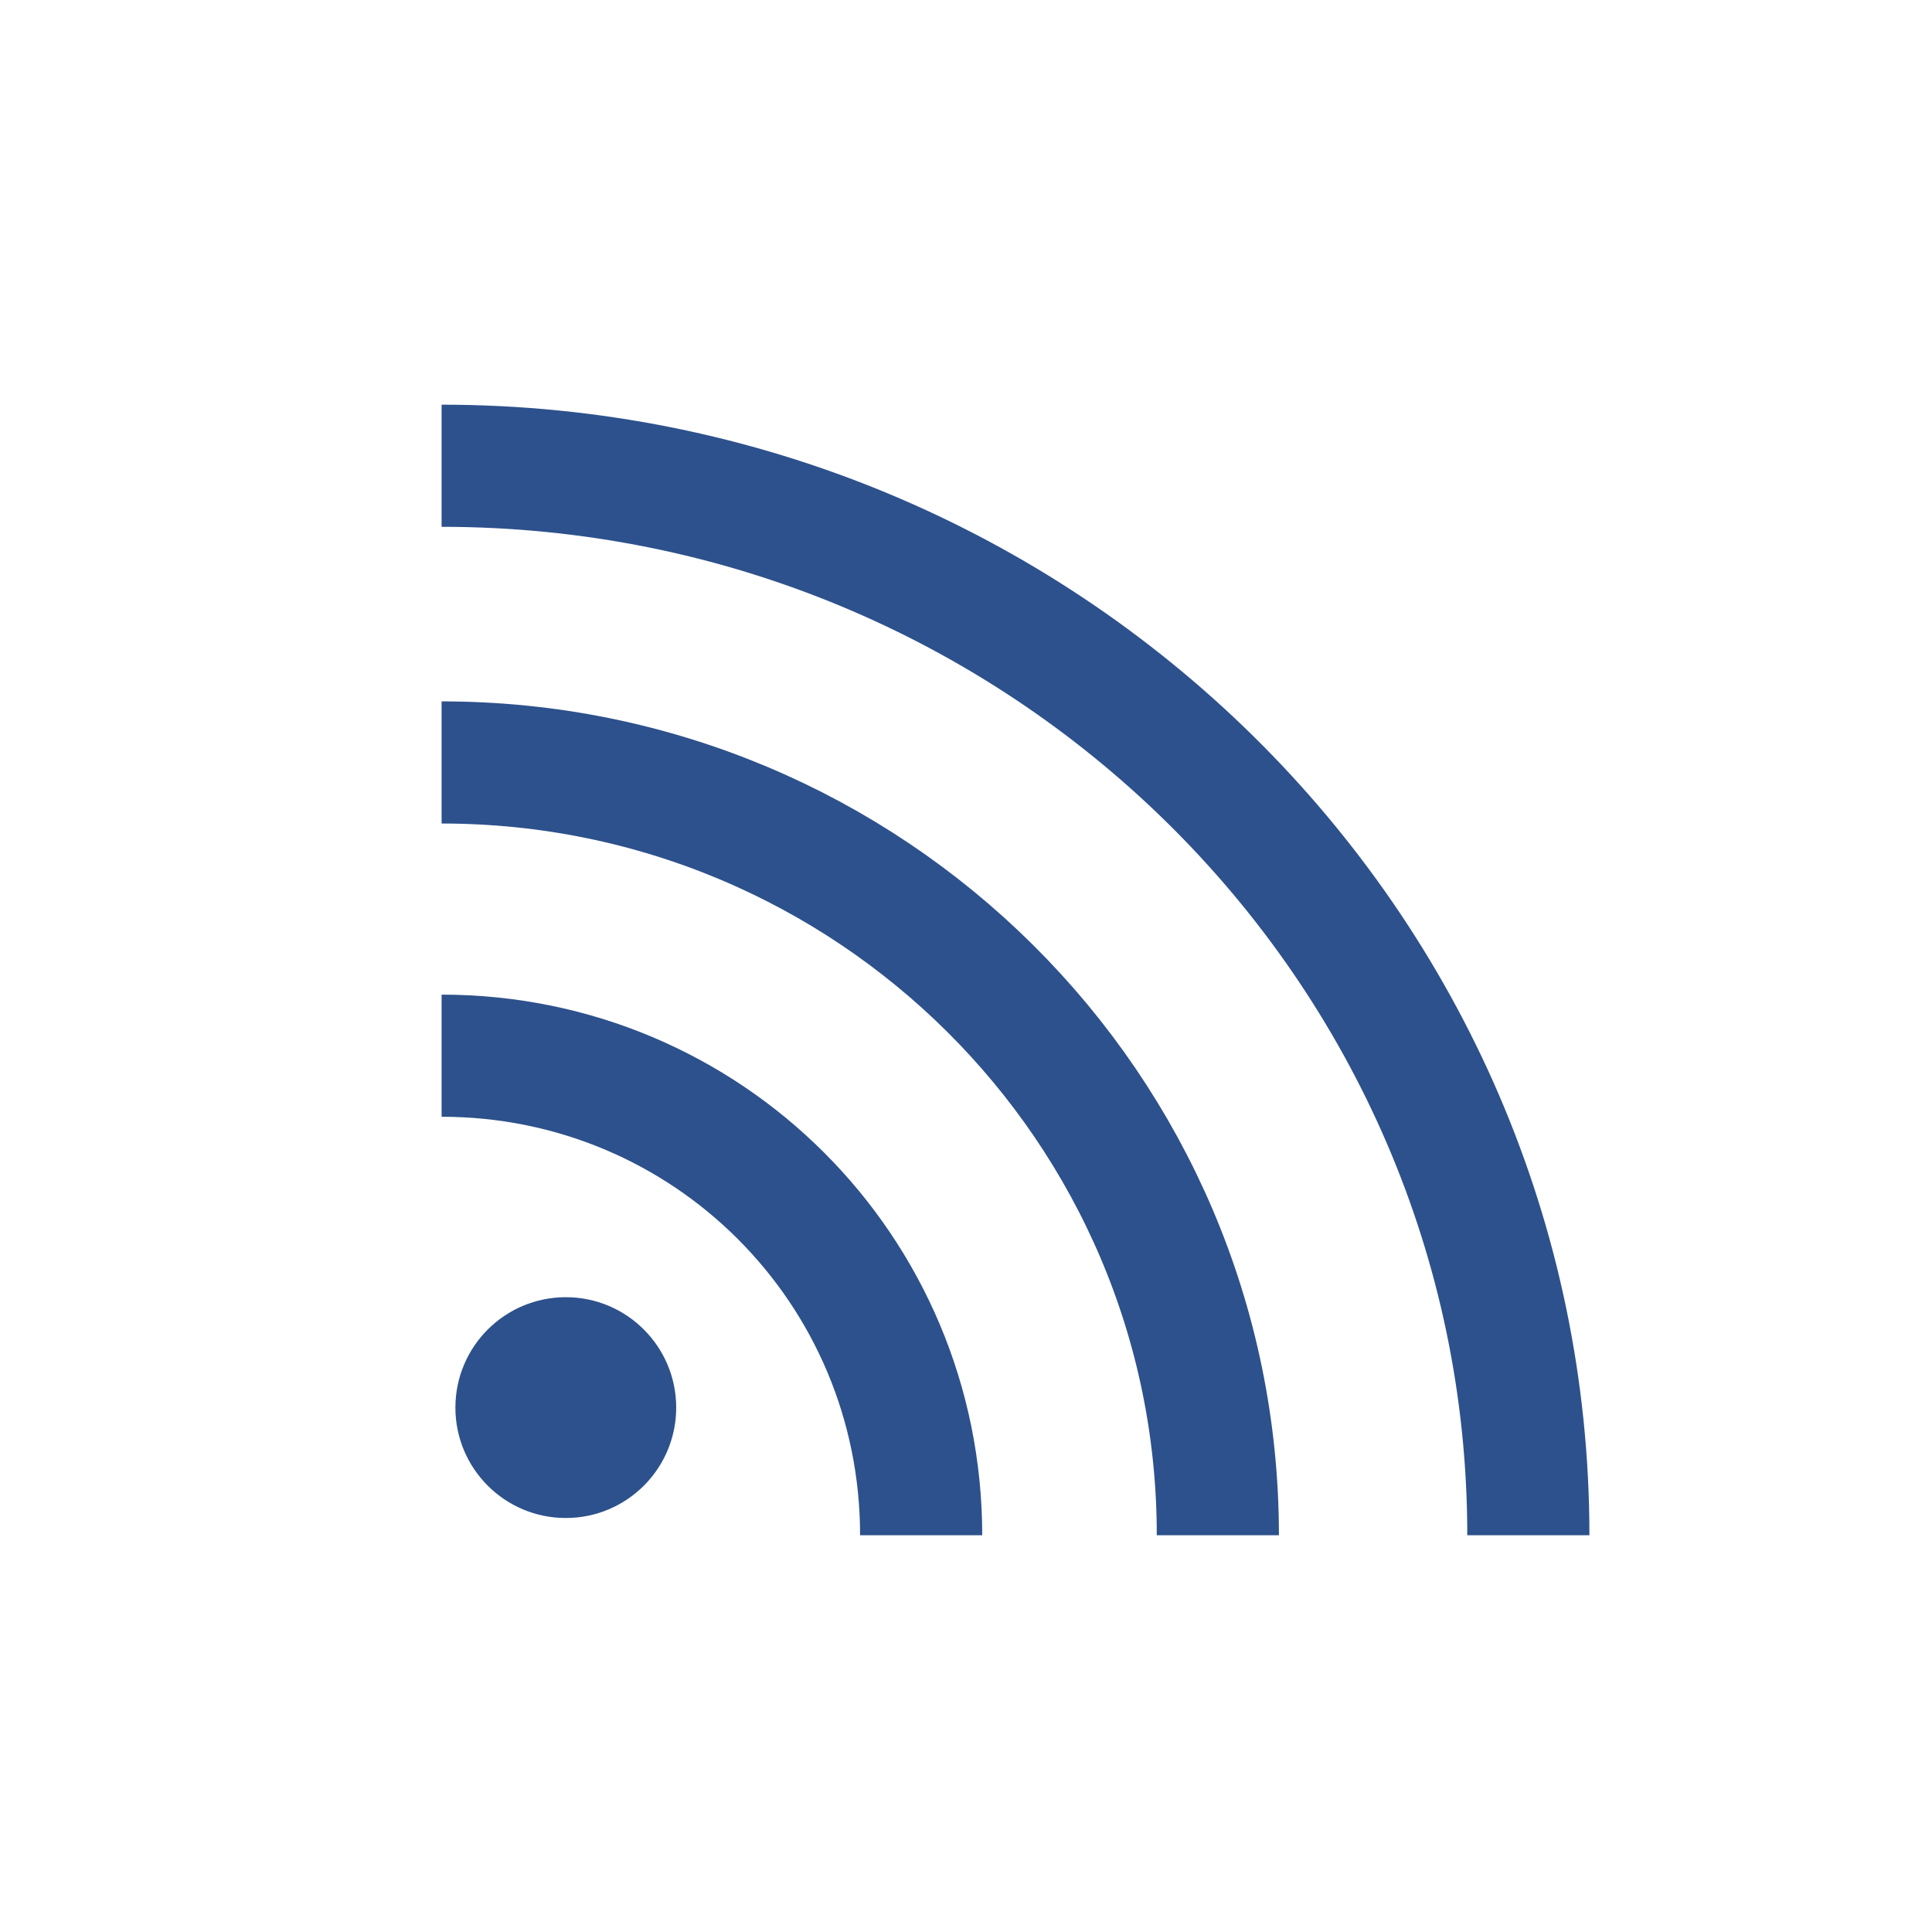<?xml version="1.0" encoding="utf-8"?>
<!-- Generator: Adobe Illustrator 27.4.1, SVG Export Plug-In . SVG Version: 6.00 Build 0)  -->
<svg version="1.1" id="Layer_1" xmlns="http://www.w3.org/2000/svg" xmlns:xlink="http://www.w3.org/1999/xlink" x="0px" y="0px"
	 viewBox="0 0 56 56" style="enable-background:new 0 0 56 56;" xml:space="preserve">
<style type="text/css">
	.st0{fill:#2D518C;}
	.st1{fill:none;stroke:#2D518C;stroke-width:3.54;stroke-miterlimit:10;}
</style>
<circle class="st0" cx="16.4" cy="40.8" r="3.2"/>
<path class="st1" d="M26.7,44.5c0-7.7-6.2-13.9-13.9-13.9"/>
<path class="st1" d="M35.3,44.5c0-12.4-10.1-22.4-22.5-22.4"/>
<path class="st1" d="M44.3,44.5c0-17.1-14.1-31-31.5-31"/>
</svg>
